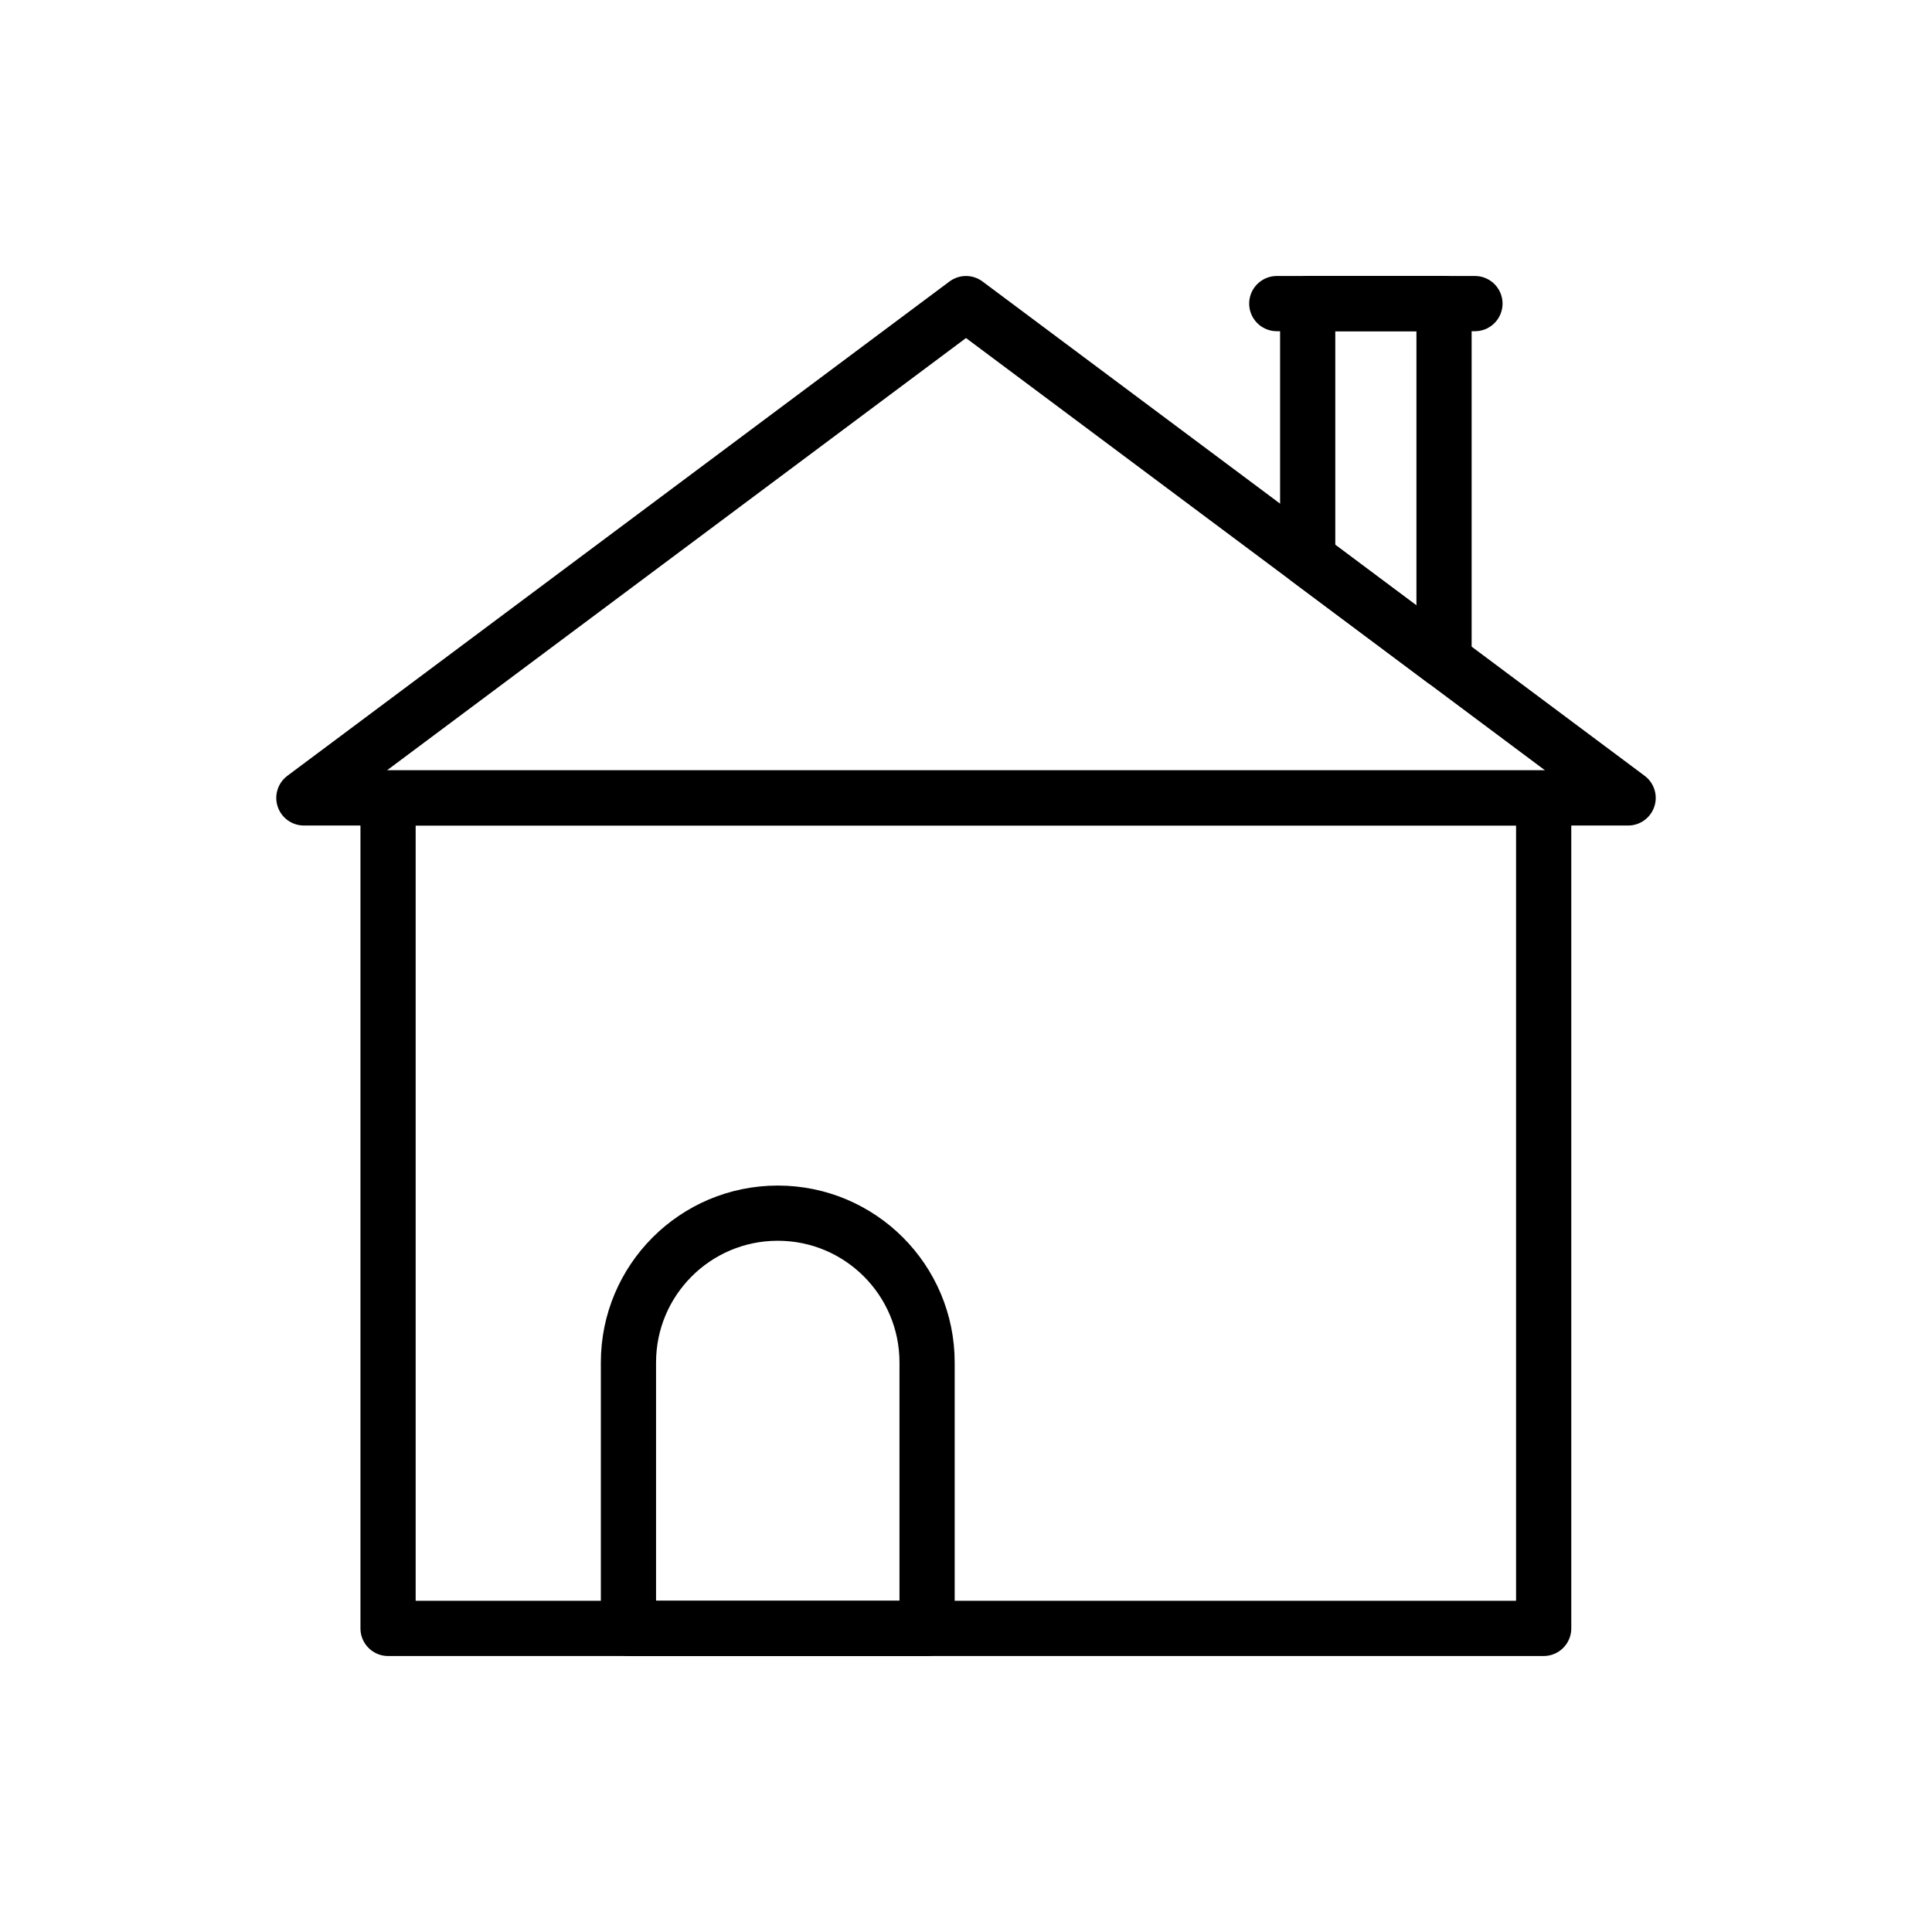 <?xml version="1.0" encoding="UTF-8"?> <svg xmlns="http://www.w3.org/2000/svg" xmlns:xlink="http://www.w3.org/1999/xlink" version="1.1" x="0px" y="0px" viewBox="0 0 70 70" xml:space="preserve"><g><g><rect x="14.06" y="28.91" fill="none" stroke="#000000" stroke-width="2" stroke-linecap="round" stroke-linejoin="round" stroke-miterlimit="10" width="41.87" height="30.09"></rect><path fill="none" stroke="#000000" stroke-width="2" stroke-linecap="round" stroke-linejoin="round" stroke-miterlimit="10" d=" M33.59,49.365V59H22.77v-9.635c0-2.988,2.422-5.41,5.41-5.41h0 C31.168,43.955,33.59,46.377,33.59,49.365z"></path></g><g><polygon fill="none" stroke="#000000" stroke-width="2" stroke-linecap="round" stroke-linejoin="round" stroke-miterlimit="10" points=" 58.99,28.91 11.01,28.91 35,11 "></polygon><polygon fill="none" stroke="#000000" stroke-width="2" stroke-linecap="round" stroke-linejoin="round" stroke-miterlimit="10" points=" 52.32,11 52.32,23.93 47.38,20.24 47.38,11 "></polygon><line fill="none" stroke="#000000" stroke-width="2" stroke-linecap="round" stroke-linejoin="round" stroke-miterlimit="10" x1="46.26" y1="11" x2="53.44" y2="11"></line></g></g></svg> 